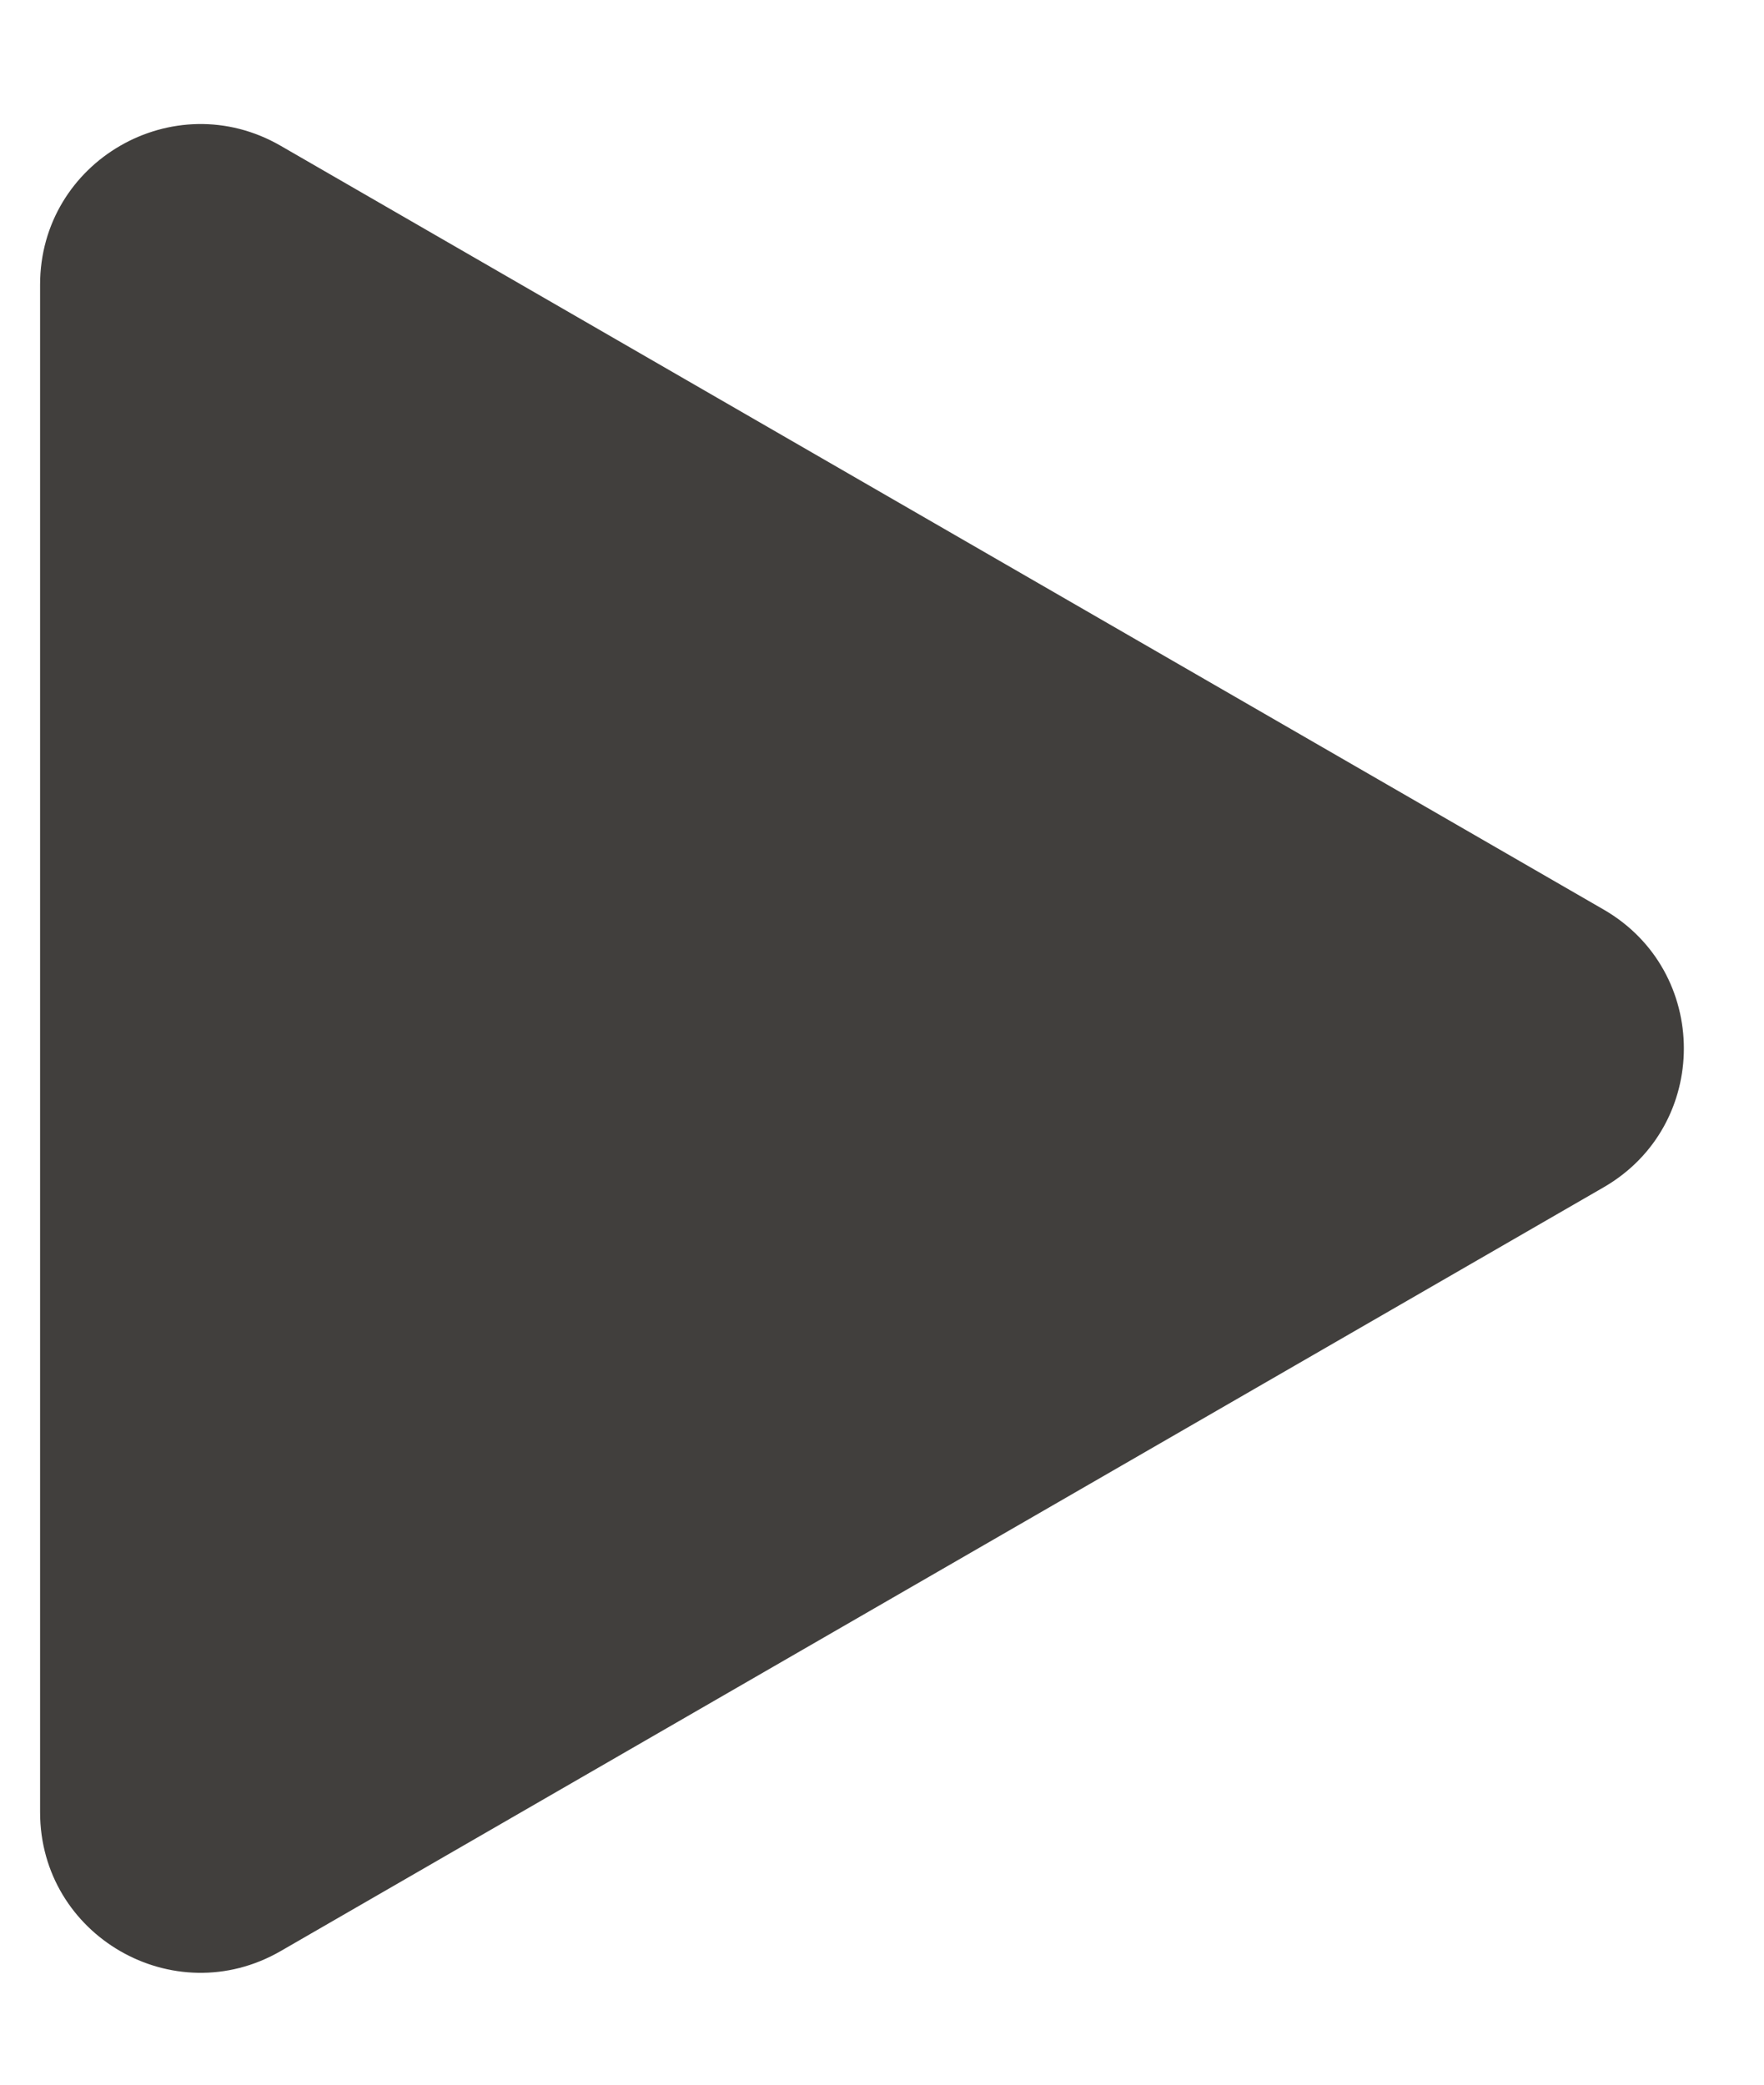 <svg width="11" height="13" viewBox="0 0 11 13" fill="none" xmlns="http://www.w3.org/2000/svg">
<path id="Polygon 1" d="M10 5.672C10.667 6.057 10.667 7.019 10 7.404L1.75 12.167C1.083 12.552 0.25 12.071 0.25 11.301L0.25 1.775C0.25 1.005 1.083 0.524 1.75 0.909L10 5.672Z" fill="#413F3D"/>
</svg>

